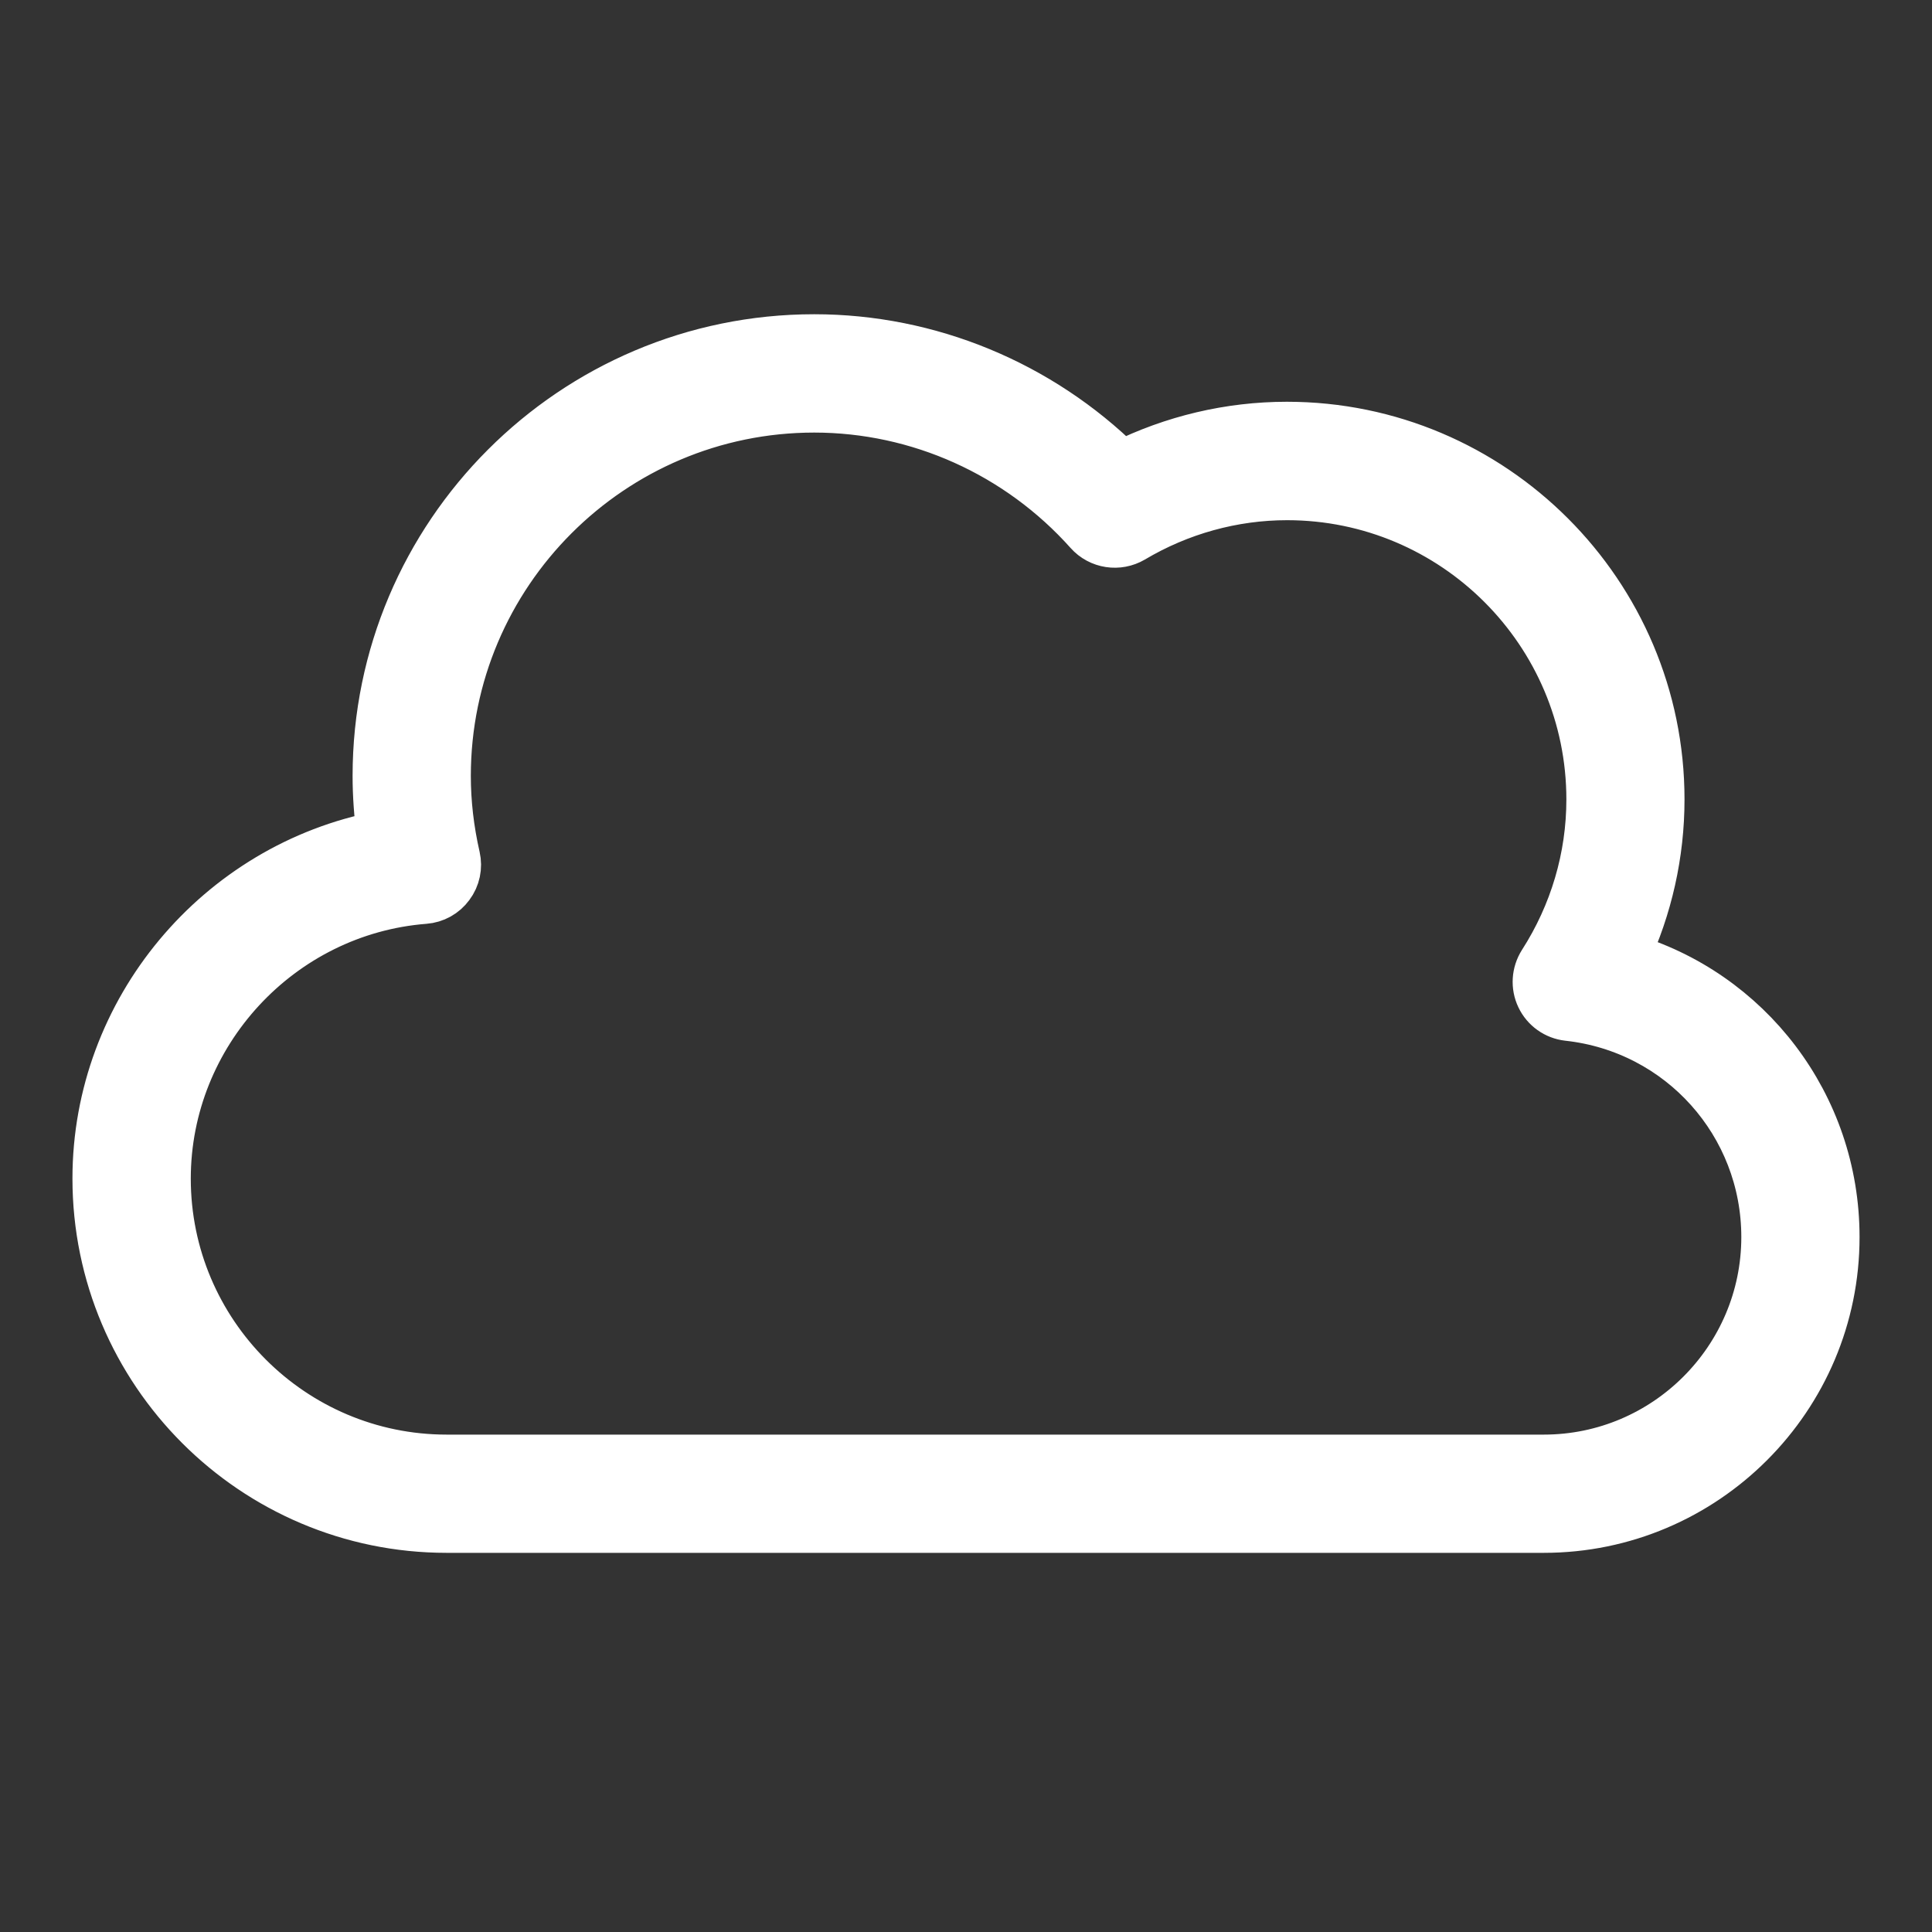 <svg width="20" height="20" viewBox="0 0 20 20" fill="none" xmlns="http://www.w3.org/2000/svg">
<rect x="0" y="0" width="20" height="20" fill="#333333" stroke="none"/>
<g id="Frame">
<path id="Vector" d="M15.981 15.825H4.624C2.626 15.825 1 14.199 1 12.2C1 10.457 2.264 8.966 3.943 8.644C3.915 8.438 3.9 8.234 3.9 8.033C3.9 5.535 5.932 3.503 8.429 3.503C9.619 3.503 10.762 3.978 11.609 4.813C12.142 4.548 12.728 4.409 13.322 4.409C15.453 4.409 17.188 6.144 17.188 8.275C17.188 8.84 17.063 9.395 16.825 9.904C18.096 10.271 19 11.439 19 12.805C19.001 14.47 17.646 15.825 15.981 15.825ZM8.429 4.228C6.331 4.228 4.624 5.935 4.624 8.033C4.624 8.307 4.656 8.589 4.721 8.873C4.744 8.975 4.722 9.083 4.658 9.168C4.596 9.253 4.5 9.306 4.395 9.314C2.898 9.431 1.725 10.7 1.725 12.201C1.725 13.8 3.025 15.101 4.624 15.101H15.981C17.246 15.101 18.276 14.071 18.276 12.806C18.276 11.632 17.397 10.652 16.232 10.525C16.107 10.511 15.998 10.434 15.944 10.32C15.89 10.207 15.899 10.074 15.966 9.968C16.292 9.46 16.465 8.875 16.465 8.276C16.465 6.544 15.056 5.135 13.324 5.135C12.764 5.135 12.211 5.288 11.725 5.577C11.576 5.664 11.385 5.636 11.269 5.506C10.544 4.694 9.51 4.228 8.429 4.228Z" fill="white" stroke="white" stroke-width="0.5"/>
</g>
</svg>
